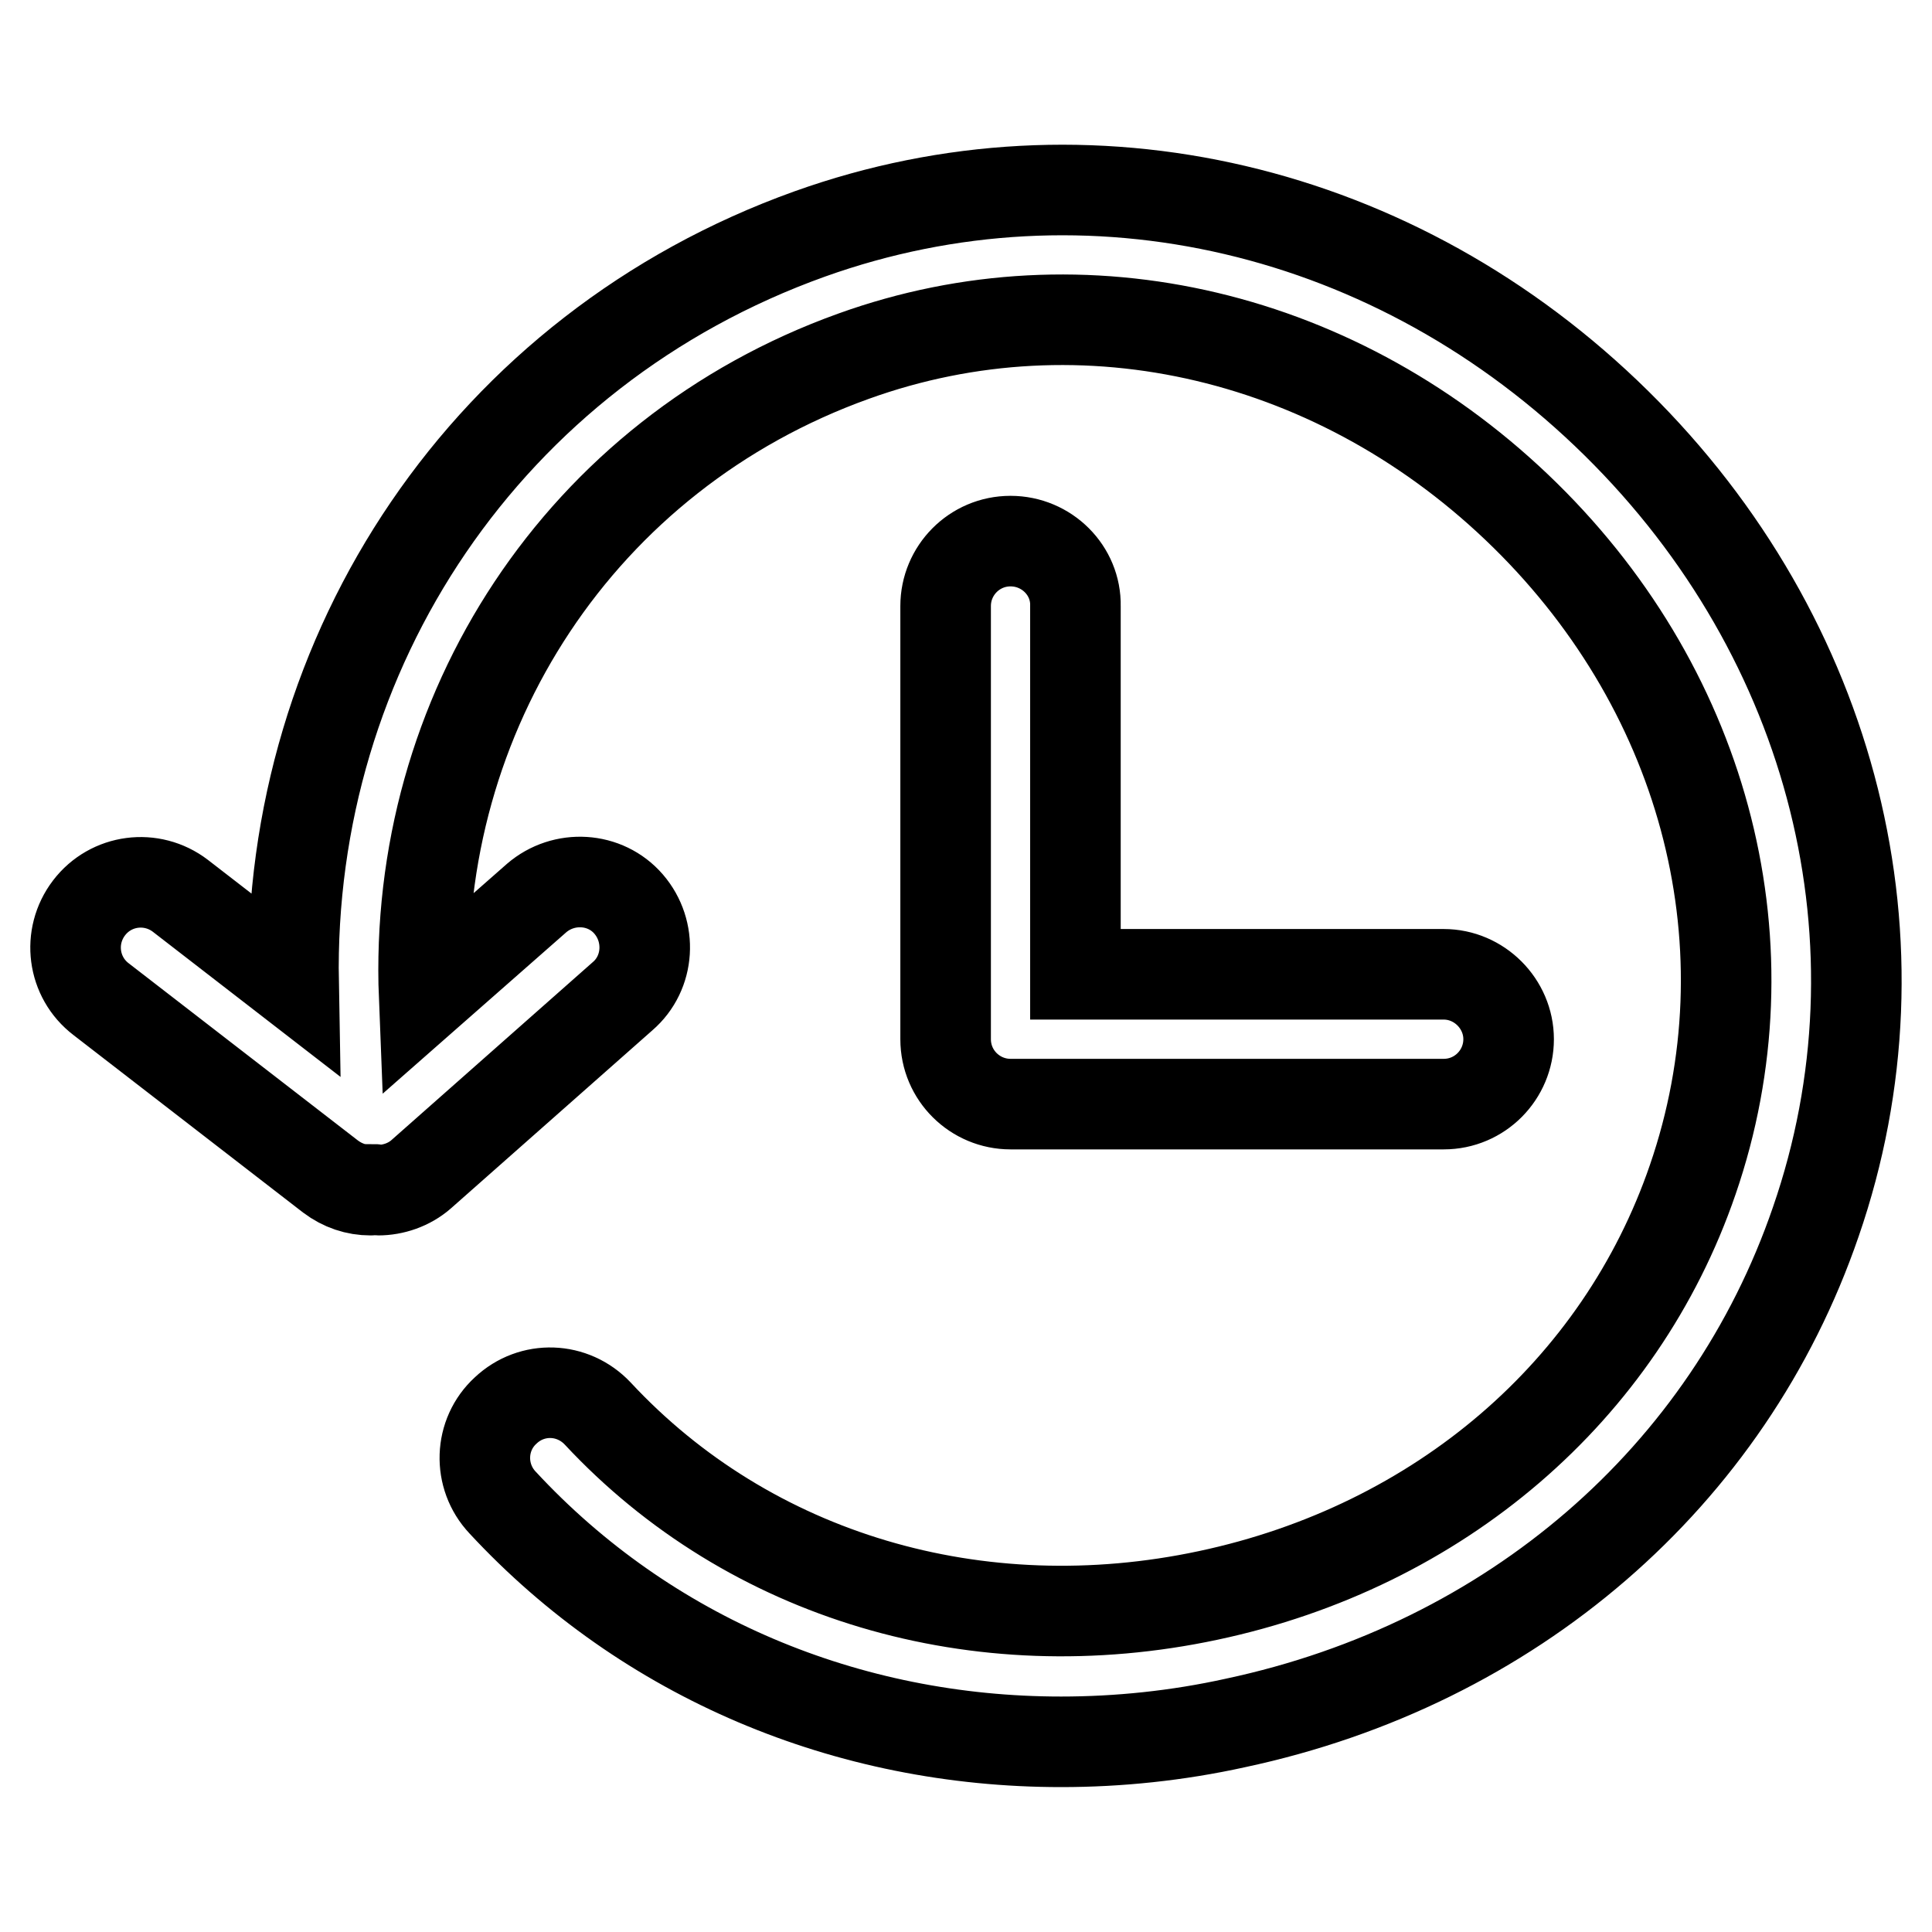 <?xml version="1.0" encoding="utf-8"?>
<!-- Svg Vector Icons : http://www.onlinewebfonts.com/icon -->
<!DOCTYPE svg PUBLIC "-//W3C//DTD SVG 1.1//EN" "http://www.w3.org/Graphics/SVG/1.1/DTD/svg11.dtd">
<svg version="1.1" xmlns="http://www.w3.org/2000/svg" xmlns:xlink="http://www.w3.org/1999/xlink" x="0px" y="0px" viewBox="0 0 256 256" enable-background="new 0 0 256 256" xml:space="preserve">
<g> <path stroke-width="12" fill-opacity="0" stroke="#000000"  d="M214.2,56.1C185.1,27.4,144.2,17.8,107.3,31c-42.7,15.3-69.2,55.2-68.4,99.3l-15-11.6 c-3.8-2.9-9.2-2.2-12.1,1.6c-2.9,3.8-2.2,9.2,1.6,12.1l30.4,23.5c1.6,1.2,3.4,1.8,5.3,1.8c0.2,0,0.3,0,0.5-0.1 c0.2,0,0.3,0.1,0.5,0.1c2,0,4.1-0.7,5.7-2.1L82.5,132c3.6-3.1,3.9-8.6,0.8-12.2c-3.1-3.6-8.6-3.9-12.2-0.8l-14.9,13.1 c-1.5-37.6,20.7-71.9,56.9-84.9c30.5-11,64.6-2.9,89,21.1c24.2,23.8,32.7,57.5,22.2,88c-9.6,28-33.6,48.6-64.2,55.1 c-30.5,6.5-60.8-2.5-80.9-24.1c-3.3-3.5-8.7-3.7-12.2-0.4c-3.5,3.2-3.7,8.7-0.4,12.2c19.1,20.6,45.7,31.7,74,31.7 c7.6,0,15.4-0.8,23.1-2.5c36.6-7.8,65.3-32.6,76.9-66.4C253.3,125.2,243.1,84.6,214.2,56.1z M133.9,71.7c-4.8,0-8.6,3.9-8.6,8.6 v57.4c0,4.8,3.9,8.6,8.6,8.6h57.4c4.8,0,8.6-3.9,8.6-8.6s-3.9-8.6-8.6-8.6h-48.8V80.3C142.6,75.6,138.7,71.7,133.9,71.7z"/></g>
</svg>